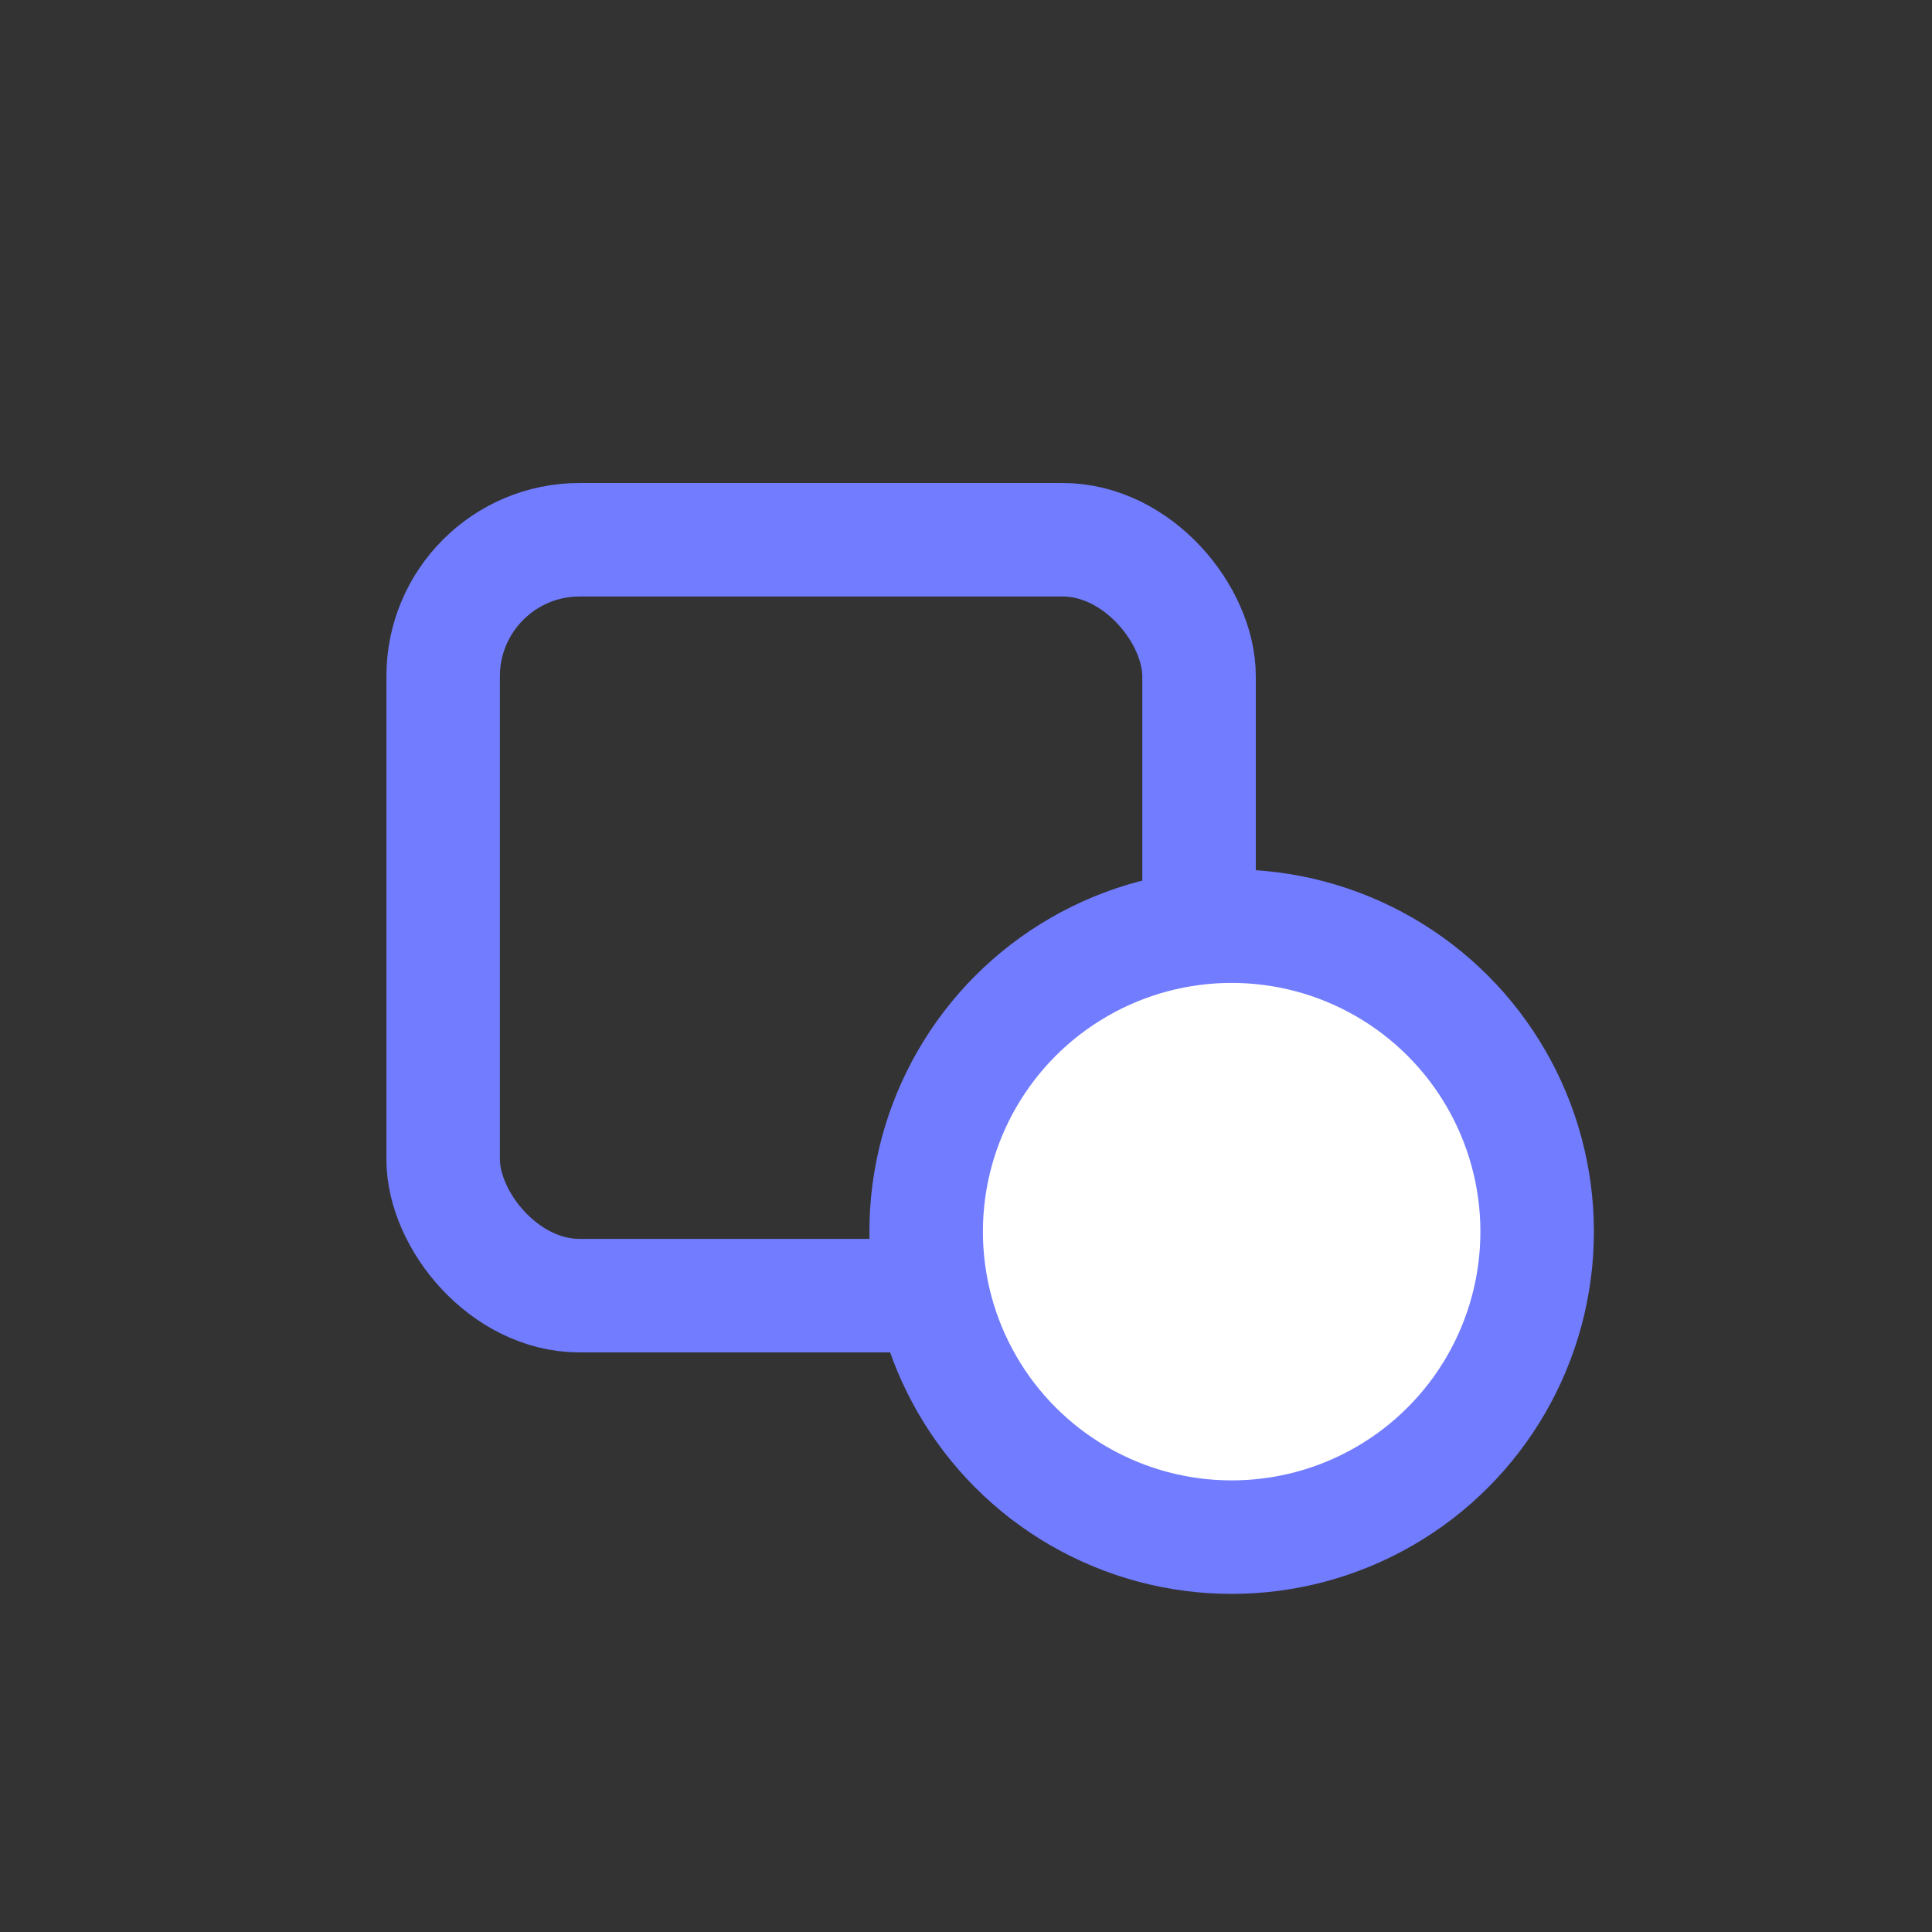 <svg fill="none" height="40" viewBox="0 0 40 40" width="40" xmlns="http://www.w3.org/2000/svg"><rect x="0" y="0" width="40" height="40" fill="#333333" stroke="none"/><g stroke="#717cff" stroke-width="2.35"><rect height="15.65" rx="2.825" width="15.65" x="9.175" y="11.175"/><circle cx="25.5" cy="25.5" fill="#fff" r="6.325"/></g></svg>